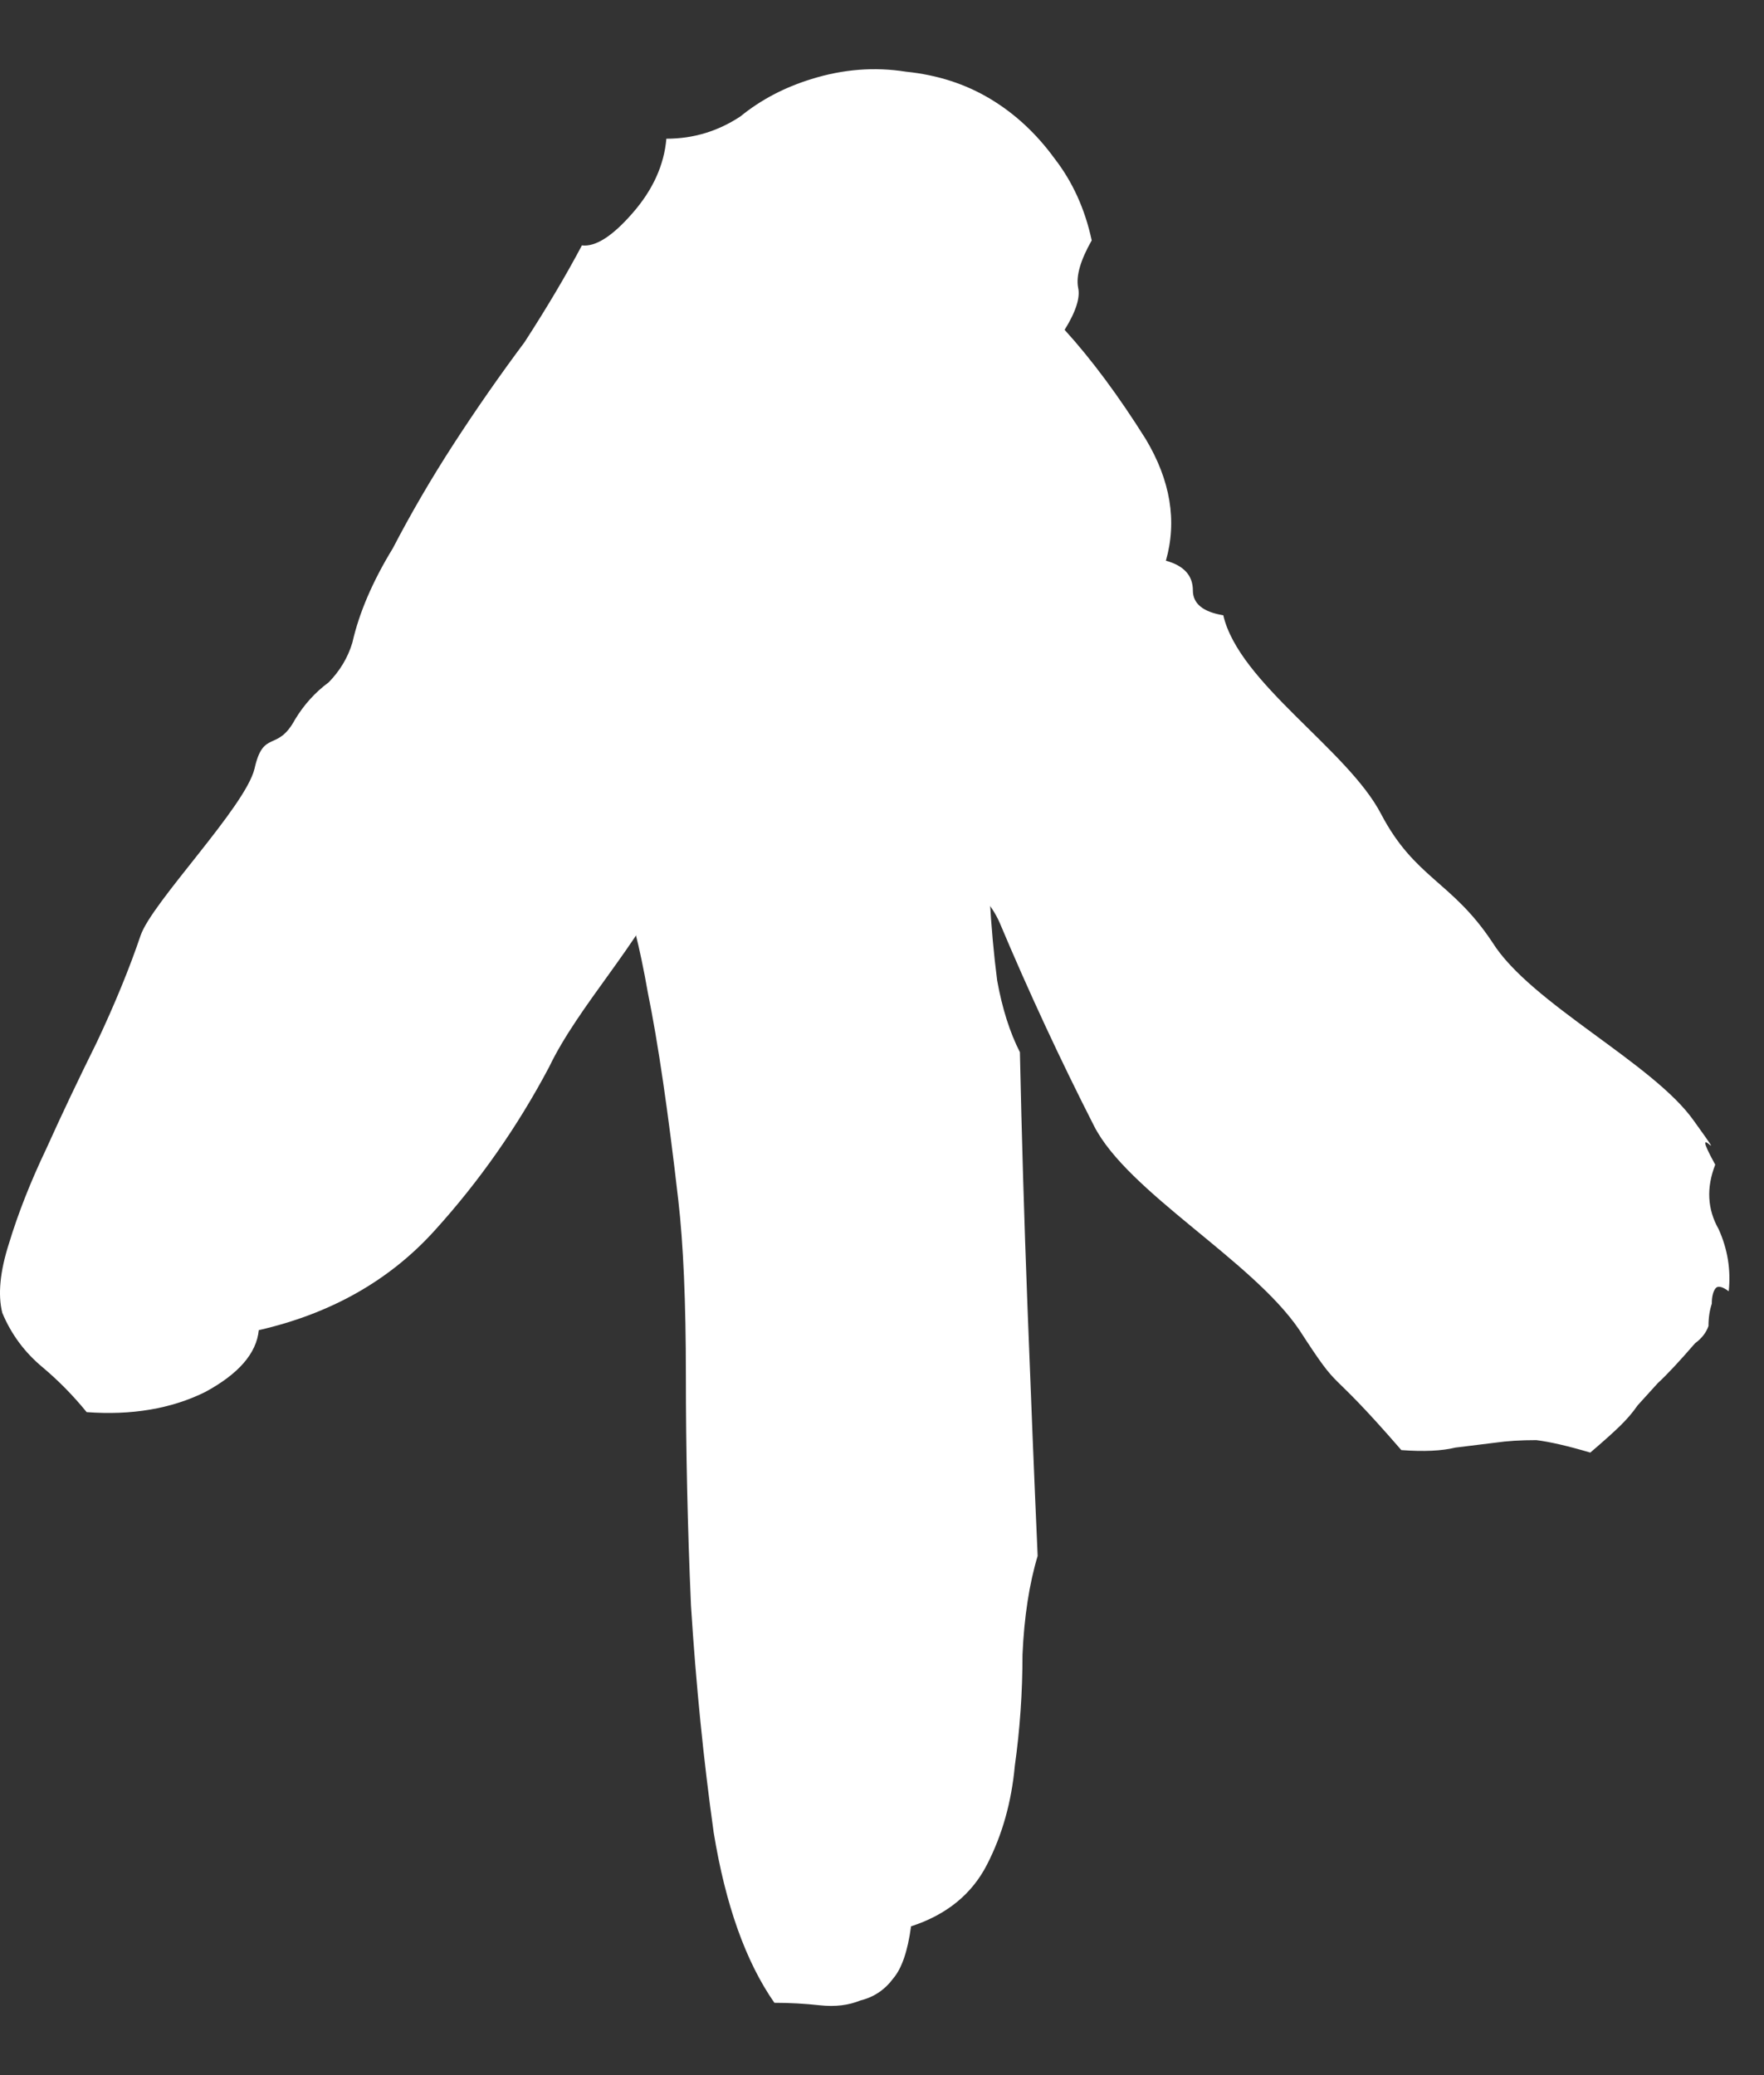 <svg width="17" height="20" viewBox="0 0 17 20" fill="none" xmlns="http://www.w3.org/2000/svg">
<rect x="0" y="0" width="17" height="20" fill="#333333" stroke="none"/>
<path d="M6.422 1.337C6.682 1.337 6.92 1.265 7.137 1.121C7.332 0.962 7.56 0.842 7.82 0.762C8.124 0.667 8.428 0.643 8.731 0.691C9.035 0.722 9.306 0.81 9.545 0.954C9.783 1.097 9.989 1.289 10.163 1.528C10.336 1.751 10.456 2.014 10.521 2.317C10.412 2.509 10.369 2.66 10.39 2.772C10.412 2.868 10.369 3.003 10.26 3.179C10.521 3.466 10.781 3.817 11.041 4.231C11.28 4.63 11.345 5.021 11.236 5.404C11.41 5.452 11.496 5.547 11.496 5.691C11.496 5.818 11.594 5.898 11.789 5.93C11.941 6.584 12.984 7.222 13.309 7.844C13.635 8.466 13.992 8.492 14.383 9.083C14.752 9.673 15.935 10.247 16.326 10.805C16.716 11.347 16.248 10.714 16.53 11.225C16.443 11.448 16.454 11.655 16.563 11.847C16.649 12.038 16.682 12.238 16.66 12.445C16.595 12.397 16.552 12.389 16.53 12.421C16.508 12.453 16.497 12.501 16.497 12.565C16.476 12.628 16.465 12.7 16.465 12.78C16.443 12.844 16.4 12.899 16.335 12.947C16.183 13.123 16.064 13.25 15.977 13.33C15.89 13.426 15.825 13.498 15.782 13.545C15.738 13.609 15.684 13.673 15.619 13.737C15.554 13.801 15.457 13.888 15.326 14C15.11 13.936 14.936 13.896 14.806 13.88C14.654 13.88 14.524 13.888 14.415 13.904C14.285 13.92 14.155 13.936 14.025 13.952C13.895 13.984 13.721 13.992 13.505 13.976C12.745 13.099 12.954 13.485 12.52 12.815C12.064 12.145 10.87 11.491 10.544 10.853C10.219 10.215 9.915 9.561 9.633 8.891C9.33 8.205 8.135 7.996 7.658 7.102C7.376 7.469 6.66 7.903 6.422 8.493C6.183 9.067 5.574 9.694 5.292 10.284C4.988 10.858 4.62 11.385 4.186 11.863C3.752 12.342 3.188 12.661 2.494 12.82C2.472 13.044 2.299 13.243 1.974 13.418C1.648 13.578 1.269 13.642 0.835 13.61C0.705 13.45 0.564 13.307 0.412 13.179C0.239 13.036 0.108 12.86 0.022 12.653C-0.022 12.477 -1.19861e-08 12.254 0.087 11.983C0.174 11.696 0.293 11.393 0.445 11.074C0.596 10.739 0.759 10.396 0.933 10.045C1.106 9.678 1.247 9.335 1.355 9.016C1.464 8.697 2.366 7.775 2.453 7.408C2.539 7.025 2.67 7.254 2.843 6.935C2.93 6.791 3.038 6.672 3.168 6.576C3.277 6.464 3.353 6.337 3.396 6.193C3.461 5.906 3.591 5.603 3.786 5.284C3.96 4.949 4.155 4.614 4.372 4.279C4.589 3.944 4.817 3.617 5.055 3.298C5.272 2.963 5.456 2.652 5.608 2.365C5.738 2.381 5.901 2.278 6.096 2.054C6.291 1.831 6.4 1.592 6.422 1.337Z" fill="white"/>
<path d="M8.78 18.566C8.748 18.804 8.691 18.97 8.61 19.066C8.528 19.177 8.423 19.248 8.293 19.28C8.179 19.327 8.049 19.343 7.902 19.327C7.756 19.311 7.61 19.303 7.463 19.303C7.187 18.907 6.992 18.36 6.878 17.662C6.78 16.963 6.707 16.234 6.659 15.472C6.626 14.71 6.61 13.973 6.61 13.259C6.61 12.545 6.585 11.982 6.537 11.569C6.439 10.712 6.341 10.046 6.244 9.57C6.163 9.11 6.081 8.793 6 8.618C6.016 8.317 6.073 8.079 6.171 7.904C6.268 7.73 6.382 7.587 6.512 7.476C6.659 7.365 6.821 7.27 7 7.19C7.179 7.111 7.366 7.016 7.561 6.905C7.691 6.968 7.878 6.984 8.122 6.952C8.366 6.92 8.553 6.825 8.683 6.667C8.699 6.794 8.789 6.889 8.951 6.952C9.13 7.016 9.26 7.016 9.341 6.952C9.406 7.206 9.447 7.476 9.463 7.761C9.496 8.063 9.52 8.356 9.537 8.642C9.553 8.927 9.577 9.197 9.61 9.451C9.659 9.721 9.732 9.951 9.829 10.141C9.846 10.934 9.87 11.752 9.902 12.592C9.935 13.449 9.967 14.25 10 14.996C9.919 15.266 9.87 15.583 9.854 15.948C9.854 16.313 9.829 16.67 9.78 17.019C9.748 17.368 9.659 17.685 9.512 17.971C9.366 18.256 9.122 18.455 8.78 18.566Z" fill="white"/>
</svg>
